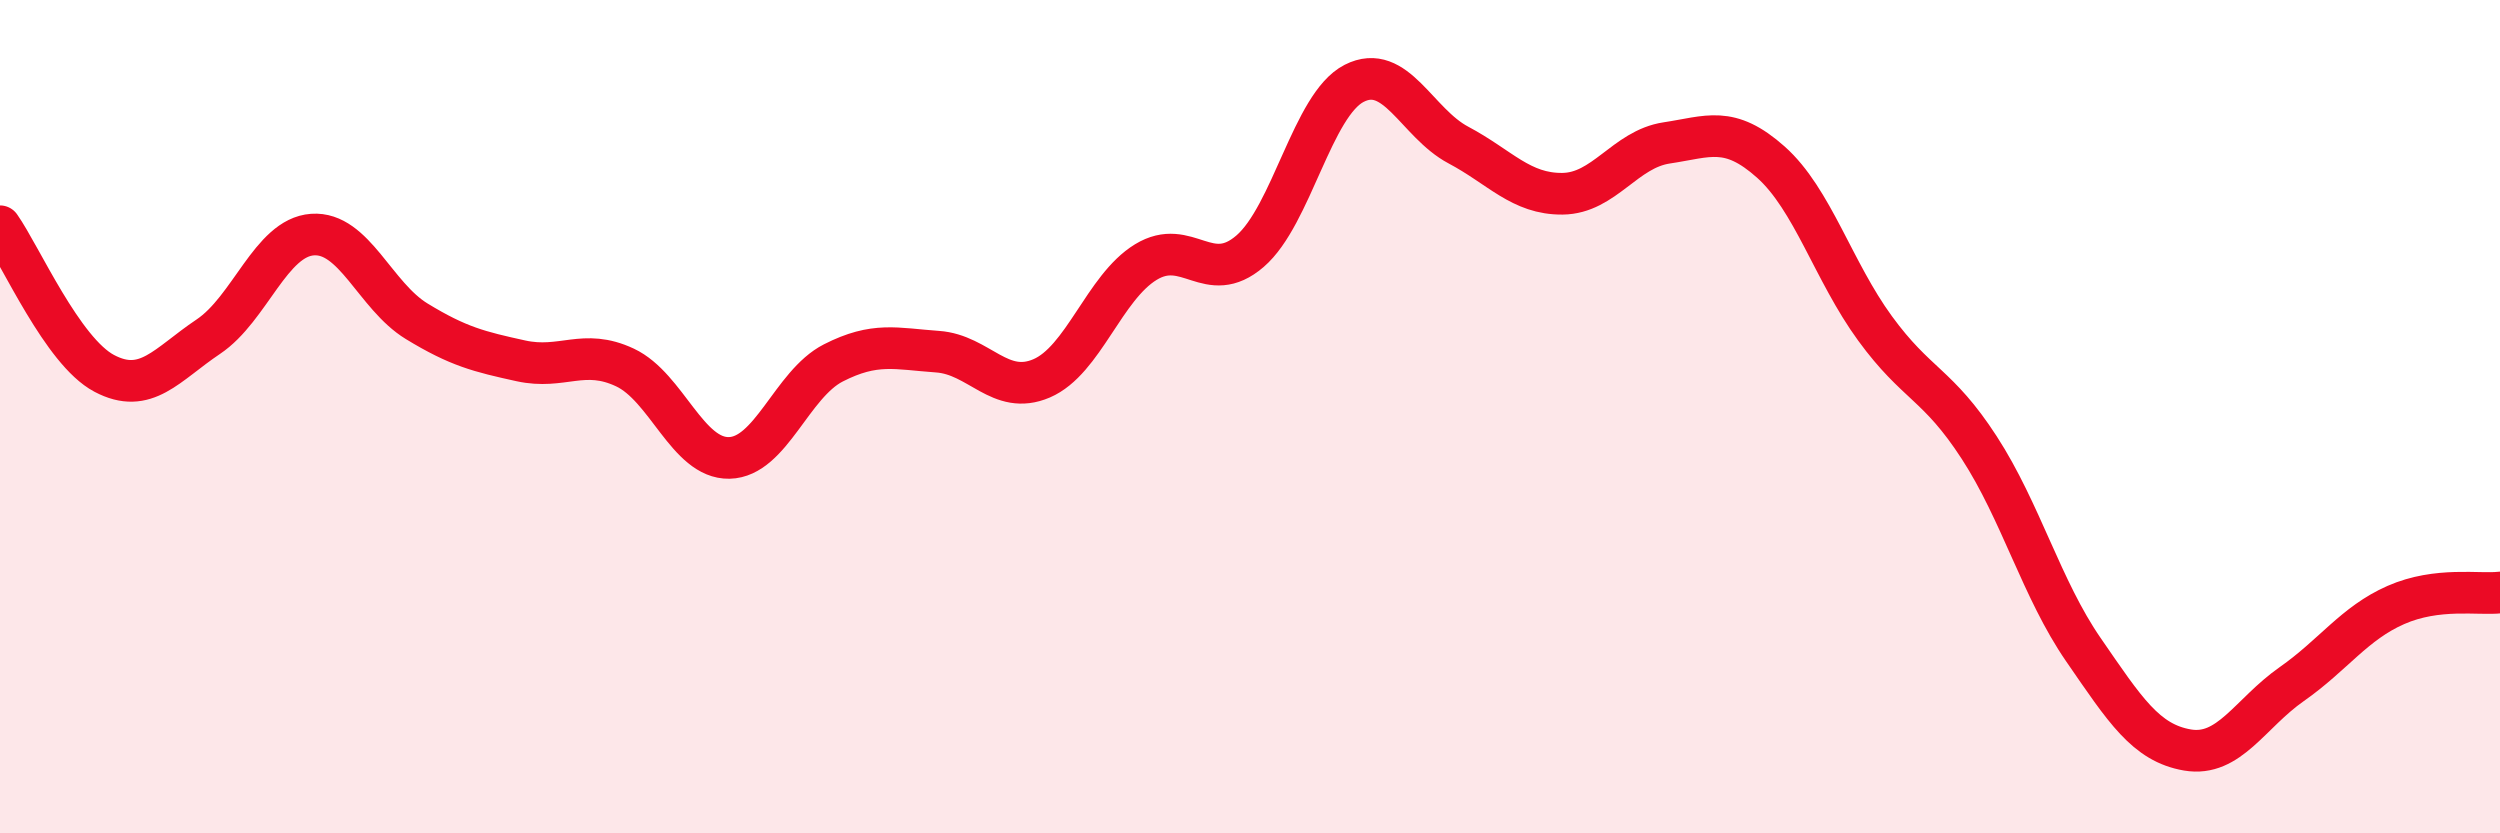
    <svg width="60" height="20" viewBox="0 0 60 20" xmlns="http://www.w3.org/2000/svg">
      <path
        d="M 0,5.43 C 0.5,6.14 1.5,8.43 2.5,8.96 C 3.5,9.49 4,8.75 5,8.08 C 6,7.41 6.5,5.7 7.5,5.63 C 8.5,5.56 9,7.1 10,7.71 C 11,8.32 11.5,8.44 12.5,8.66 C 13.5,8.88 14,8.35 15,8.82 C 16,9.29 16.5,11.01 17.5,10.99 C 18.5,10.97 19,9.22 20,8.71 C 21,8.2 21.5,8.37 22.5,8.44 C 23.5,8.51 24,9.51 25,9.08 C 26,8.65 26.5,6.9 27.5,6.29 C 28.5,5.68 29,6.89 30,6.03 C 31,5.17 31.5,2.51 32.5,2 C 33.5,1.49 34,2.95 35,3.48 C 36,4.01 36.5,4.66 37.5,4.65 C 38.5,4.64 39,3.58 40,3.43 C 41,3.28 41.5,3 42.5,3.89 C 43.5,4.78 44,6.51 45,7.88 C 46,9.25 46.5,9.2 47.5,10.74 C 48.5,12.28 49,14.14 50,15.59 C 51,17.04 51.5,17.83 52.5,18 C 53.5,18.17 54,17.12 55,16.42 C 56,15.72 56.5,14.96 57.5,14.52 C 58.5,14.08 59.5,14.28 60,14.22L60 20L0 20Z"
        fill="#EB0A25"
        opacity="0.1"
        stroke-linecap="round"
        stroke-linejoin="round"
      />
      <path
        d="M 0,5.43 C 0.5,6.14 1.5,8.43 2.5,8.96 C 3.5,9.49 4,8.75 5,8.08 C 6,7.41 6.5,5.7 7.5,5.63 C 8.5,5.56 9,7.1 10,7.71 C 11,8.32 11.5,8.44 12.5,8.66 C 13.5,8.88 14,8.35 15,8.82 C 16,9.29 16.5,11.01 17.5,10.99 C 18.5,10.97 19,9.22 20,8.71 C 21,8.2 21.5,8.37 22.5,8.44 C 23.5,8.51 24,9.51 25,9.08 C 26,8.65 26.5,6.9 27.5,6.29 C 28.5,5.68 29,6.89 30,6.03 C 31,5.17 31.5,2.51 32.5,2 C 33.5,1.49 34,2.95 35,3.48 C 36,4.01 36.5,4.66 37.5,4.65 C 38.5,4.64 39,3.58 40,3.43 C 41,3.28 41.5,3 42.5,3.89 C 43.5,4.78 44,6.51 45,7.88 C 46,9.25 46.5,9.2 47.5,10.74 C 48.5,12.28 49,14.14 50,15.59 C 51,17.04 51.5,17.83 52.5,18 C 53.5,18.17 54,17.12 55,16.42 C 56,15.72 56.5,14.96 57.5,14.52 C 58.5,14.08 59.5,14.28 60,14.22"
        stroke="#EB0A25"
        stroke-width="1"
        fill="none"
        stroke-linecap="round"
        stroke-linejoin="round"
      />
    </svg>
  